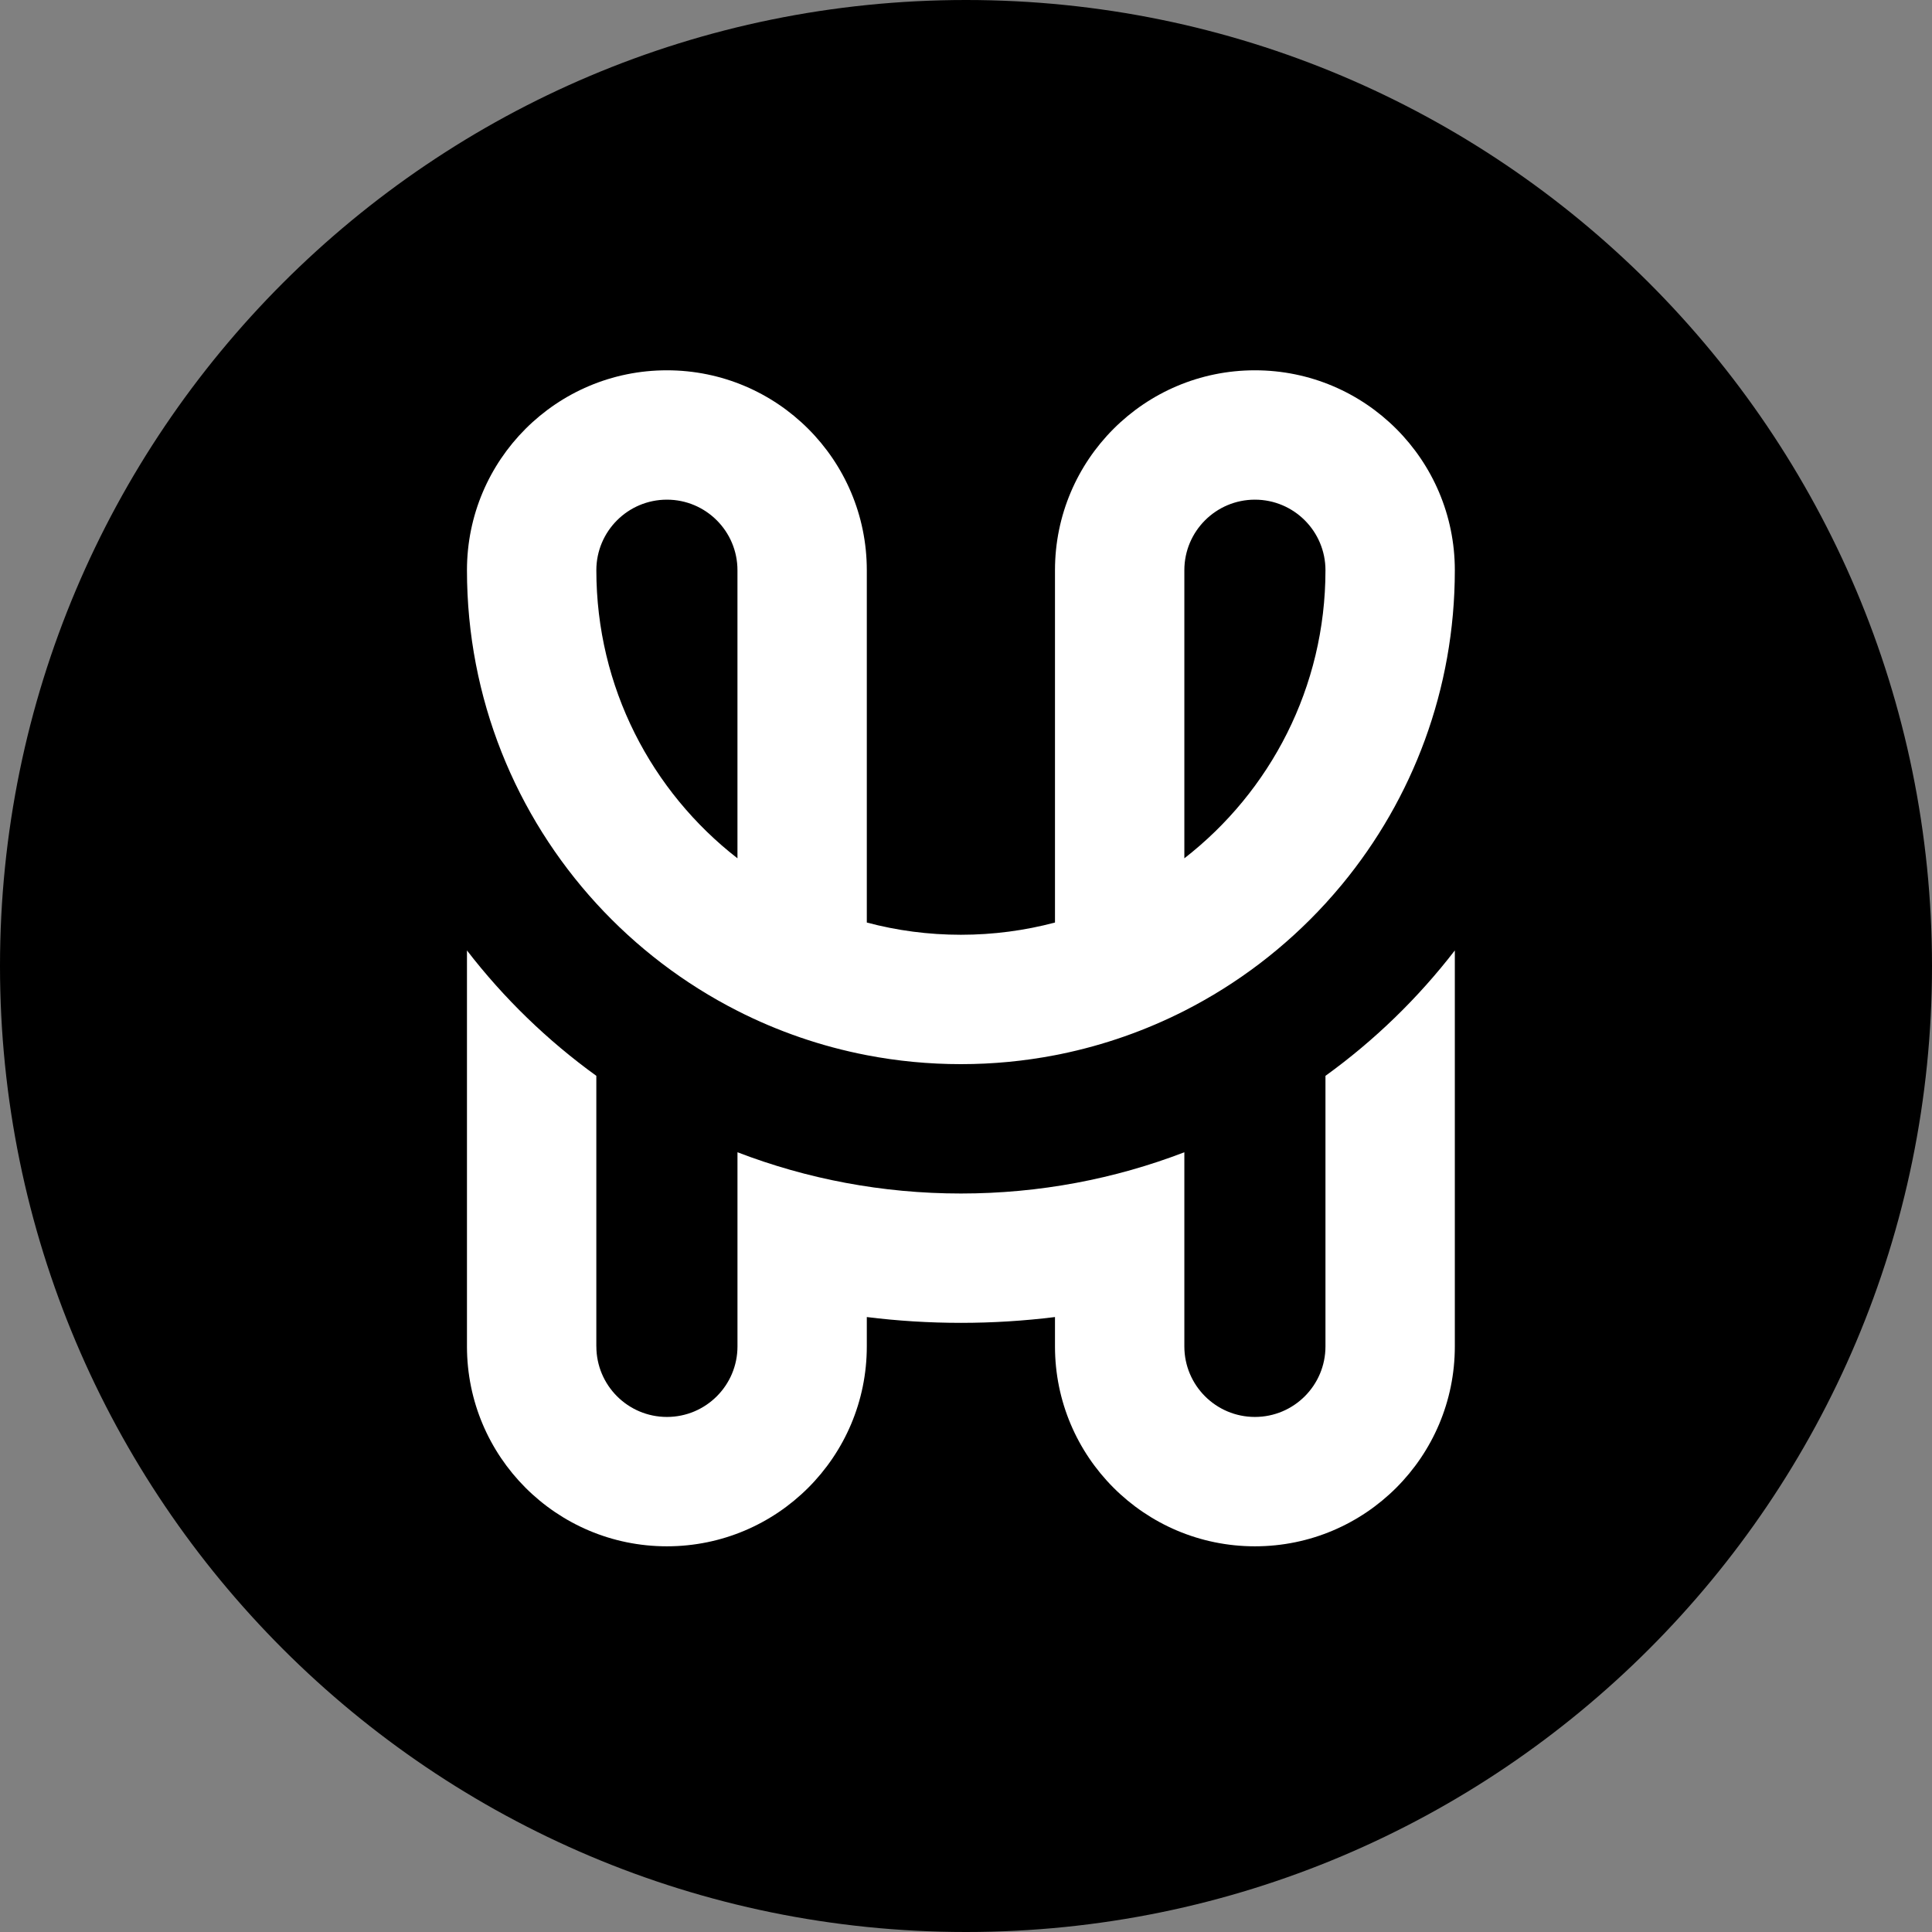 <svg width="120" height="120" viewBox="0 0 120 120" fill="none" xmlns="http://www.w3.org/2000/svg">
<rect x="0" y="0" width="120" height="120" fill="#808080" stroke="none"/>
<path d="M60 120C93.137 120 120 93.137 120 60C120 26.863 93.137 0 60 0C26.863 0 0 26.863 0 60C0 93.137 26.863 120 60 120Z" fill="#7A7AB8" style="fill:#7A7AB8;fill:color(display-p3 0.48 0.48 0.72);fill-opacity:1;"/>
<path d="M60 112C88.719 112 112 88.719 112 60C112 31.281 88.719 8 60 8C31.281 8 8 31.281 8 60C8 88.719 31.281 112 60 112Z" fill="#525298" style="fill:#525298;fill:color(display-p3 0.32 0.32 0.596);fill-opacity:1;"/>
<path fill-rule="evenodd" clip-rule="evenodd" d="M53.839 65.54C51.002 64.993 48.305 64.056 45.804 62.785C42.491 61.101 39.523 58.833 37.039 56.117C32.048 50.66 29.004 43.394 29.004 35.418C29.004 28.56 34.563 23 41.422 23C48.279 23 53.839 28.56 53.839 35.418V57.3C55.704 57.797 57.662 58.06 59.683 58.06C61.704 58.06 63.662 57.795 65.527 57.3V35.418C65.527 28.56 71.087 23 77.945 23C84.803 23 90.362 28.56 90.362 35.418C90.362 42.83 87.733 49.629 83.357 54.932C83.023 55.335 82.68 55.73 82.327 56.117C79.842 58.833 76.876 61.101 73.562 62.785C71.162 64.004 68.58 64.917 65.867 65.473C65.754 65.496 65.641 65.519 65.527 65.54C63.636 65.905 61.682 66.096 59.683 66.096C57.684 66.096 55.731 65.905 53.839 65.54ZM82.327 35.418C82.327 42.693 78.895 49.169 73.562 53.311V35.418C73.562 32.997 75.524 31.035 77.945 31.035C80.365 31.035 82.327 32.997 82.327 35.418ZM45.805 53.311V35.418C45.805 32.997 43.843 31.035 41.423 31.035C39.002 31.035 37.04 32.997 37.04 35.418C37.04 42.693 40.472 49.169 45.805 53.311Z" fill="white" style="fill:white;fill-opacity:1;"/>
<path d="M37.039 83.626V66.822C33.999 64.627 31.291 62 29.004 59.034V83.626C29.004 90.484 34.563 96.044 41.422 96.044C48.279 96.044 53.839 90.484 53.839 83.626V81.804C55.753 82.042 57.703 82.165 59.683 82.165C61.663 82.165 63.612 82.041 65.527 81.804V83.626C65.527 90.484 71.087 96.044 77.945 96.044C84.803 96.044 90.362 90.484 90.362 83.626V59.034C88.075 62 85.367 64.627 82.327 66.822V83.626C82.327 86.047 80.365 88.009 77.945 88.009C75.524 88.009 73.562 86.047 73.562 83.626V71.569C69.254 73.224 64.576 74.131 59.684 74.131C54.793 74.131 50.114 73.224 45.806 71.569V83.626C45.806 86.047 43.844 88.009 41.424 88.009C39.004 88.009 37.041 86.047 37.041 83.626H37.039Z" fill="white" style="fill:white;fill-opacity:1;"/>
</svg>

